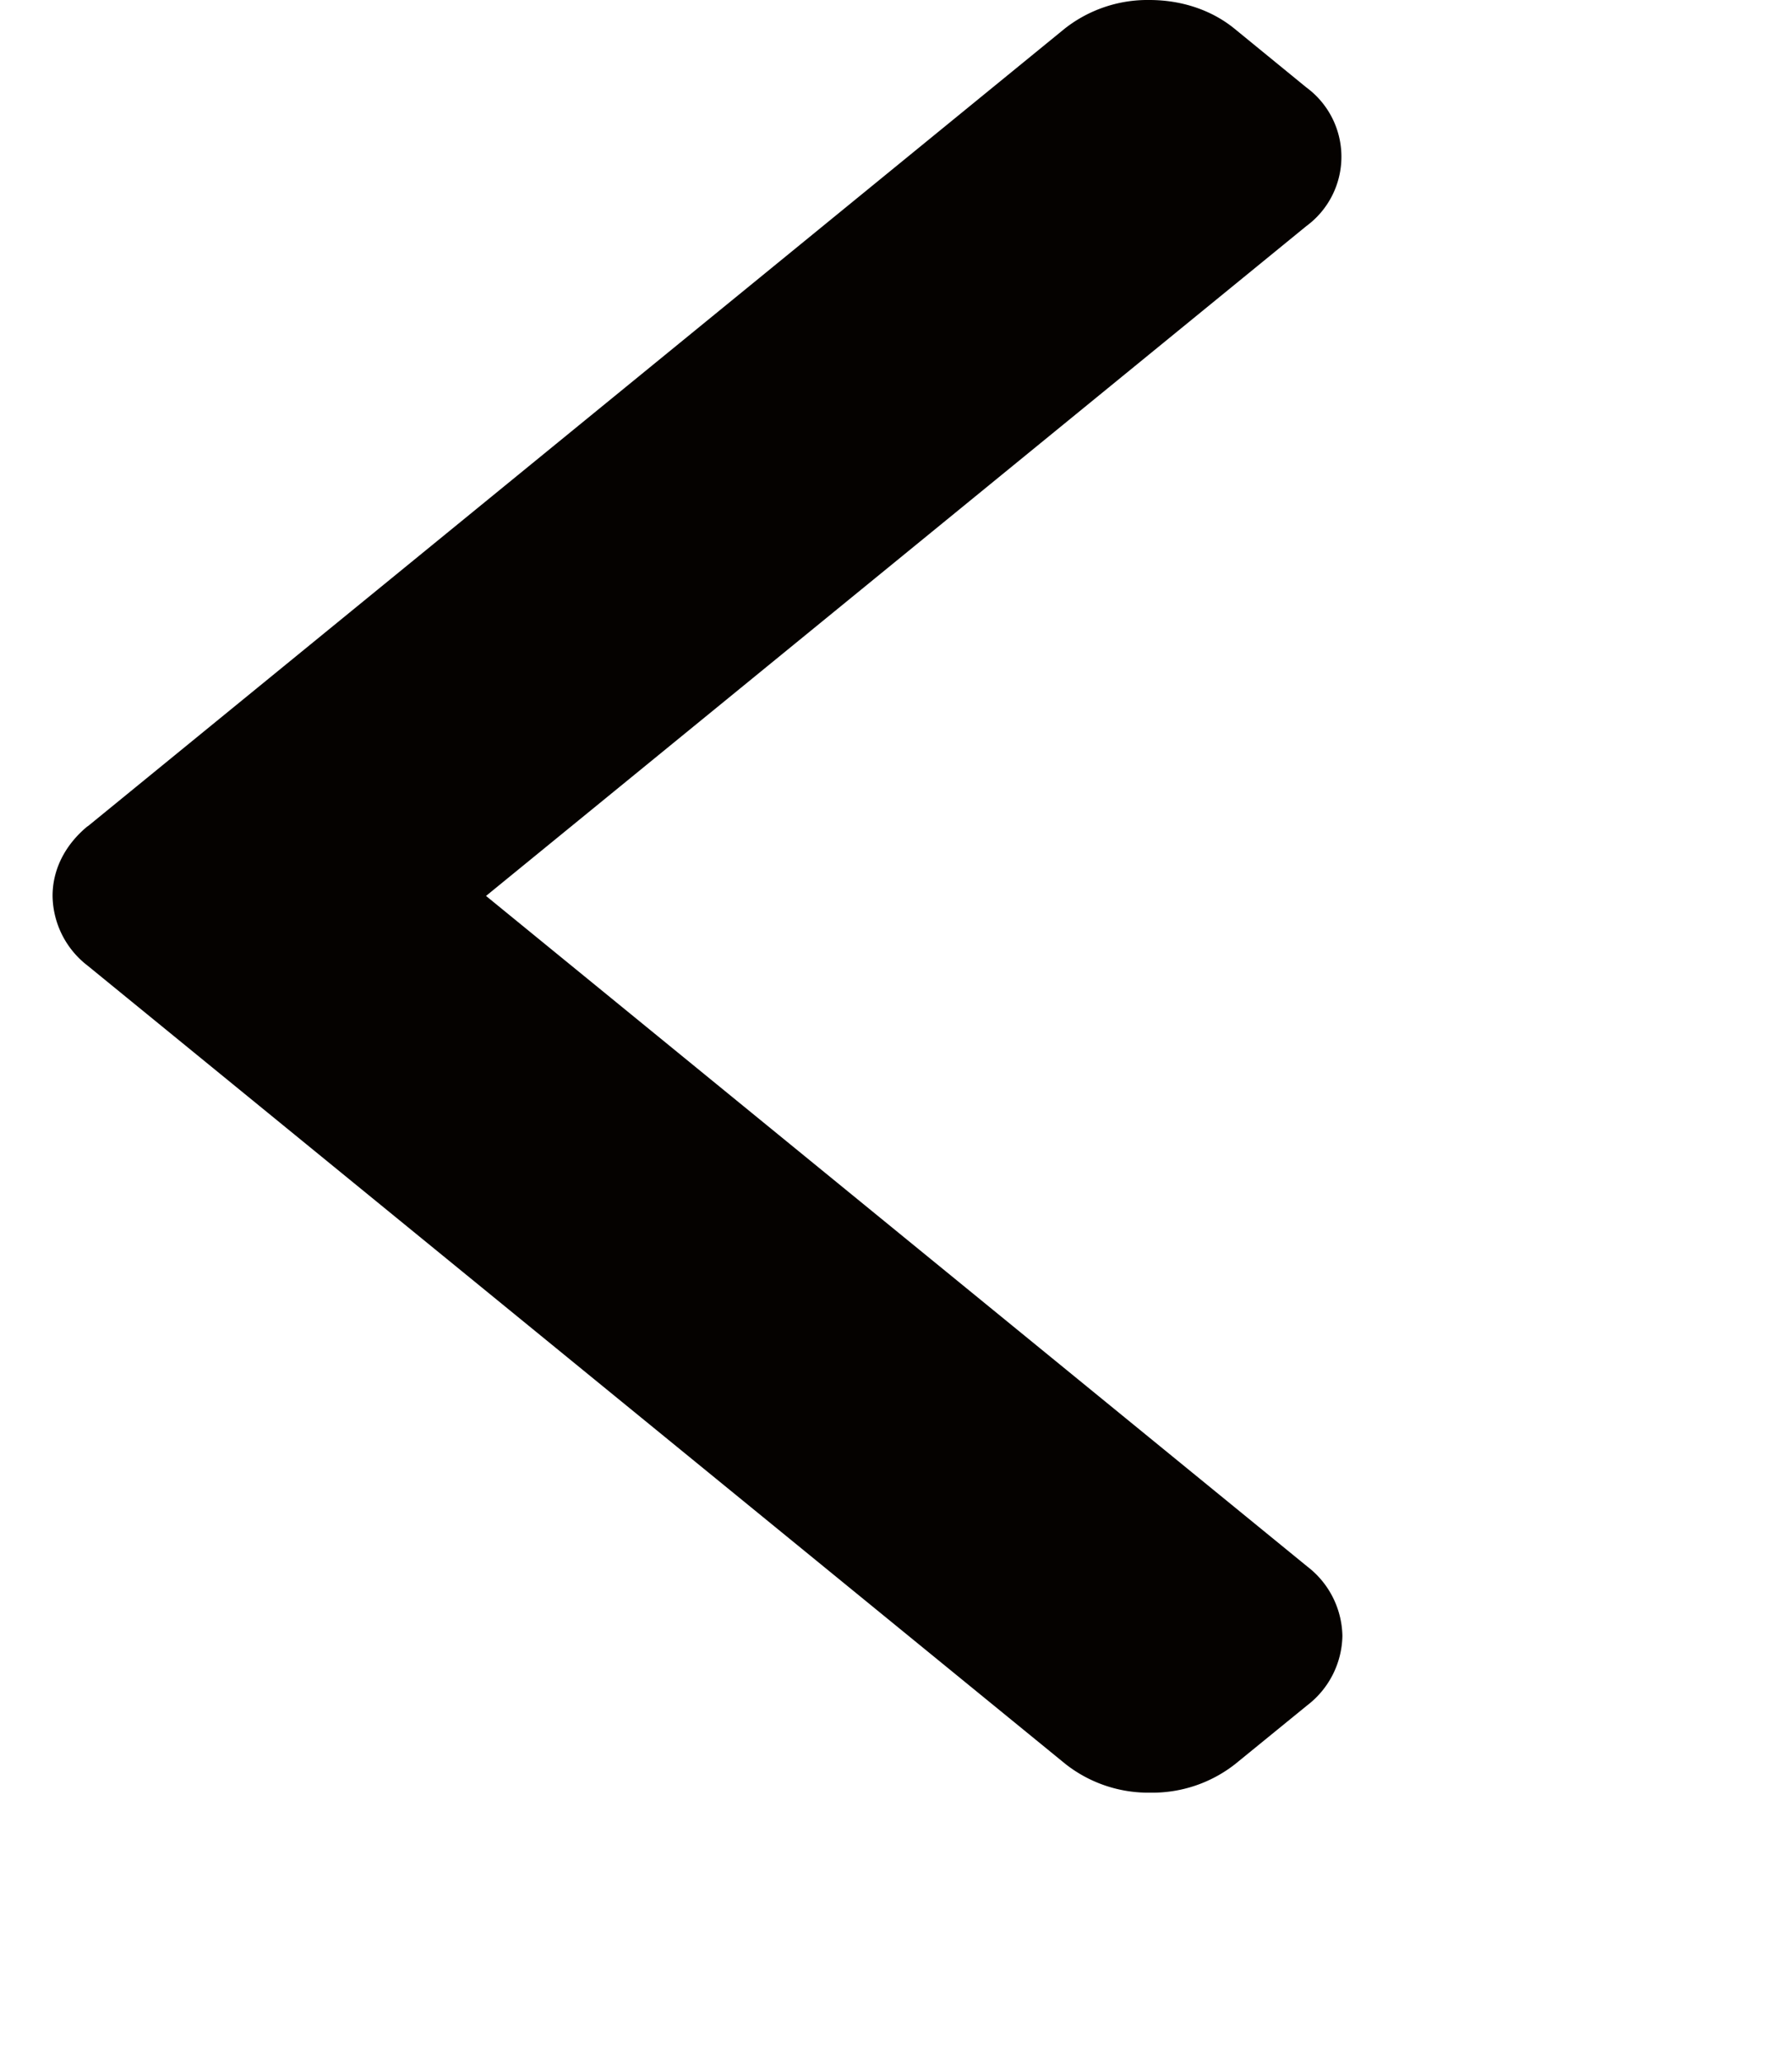 <svg width="9" height="10.356" viewBox="0 0 9 10.356" xmlns="http://www.w3.org/2000/svg">
    <g fill="none" fill-rule="evenodd">
        <path d="M8.378 9.359V2.07h-6.75v7.288z"/>
        <path d="M.44 4.149 5.347.144A.673.673 0 0 1 5.773 0c.162 0 .313.051.427.144l.361.295a.432.432 0 0 1 0 .696l-4.12 3.363 4.125 3.367a.449.449 0 0 1 .176.348.449.449 0 0 1-.176.348l-.362.295A.673.673 0 0 1 5.778 9a.673.673 0 0 1-.427-.144L.44 4.848a.449.449 0 0 1-.176-.35c0-.132.062-.256.176-.35z" fill="#050200" fill-rule="nonzero"/>
    </g>
</svg>
